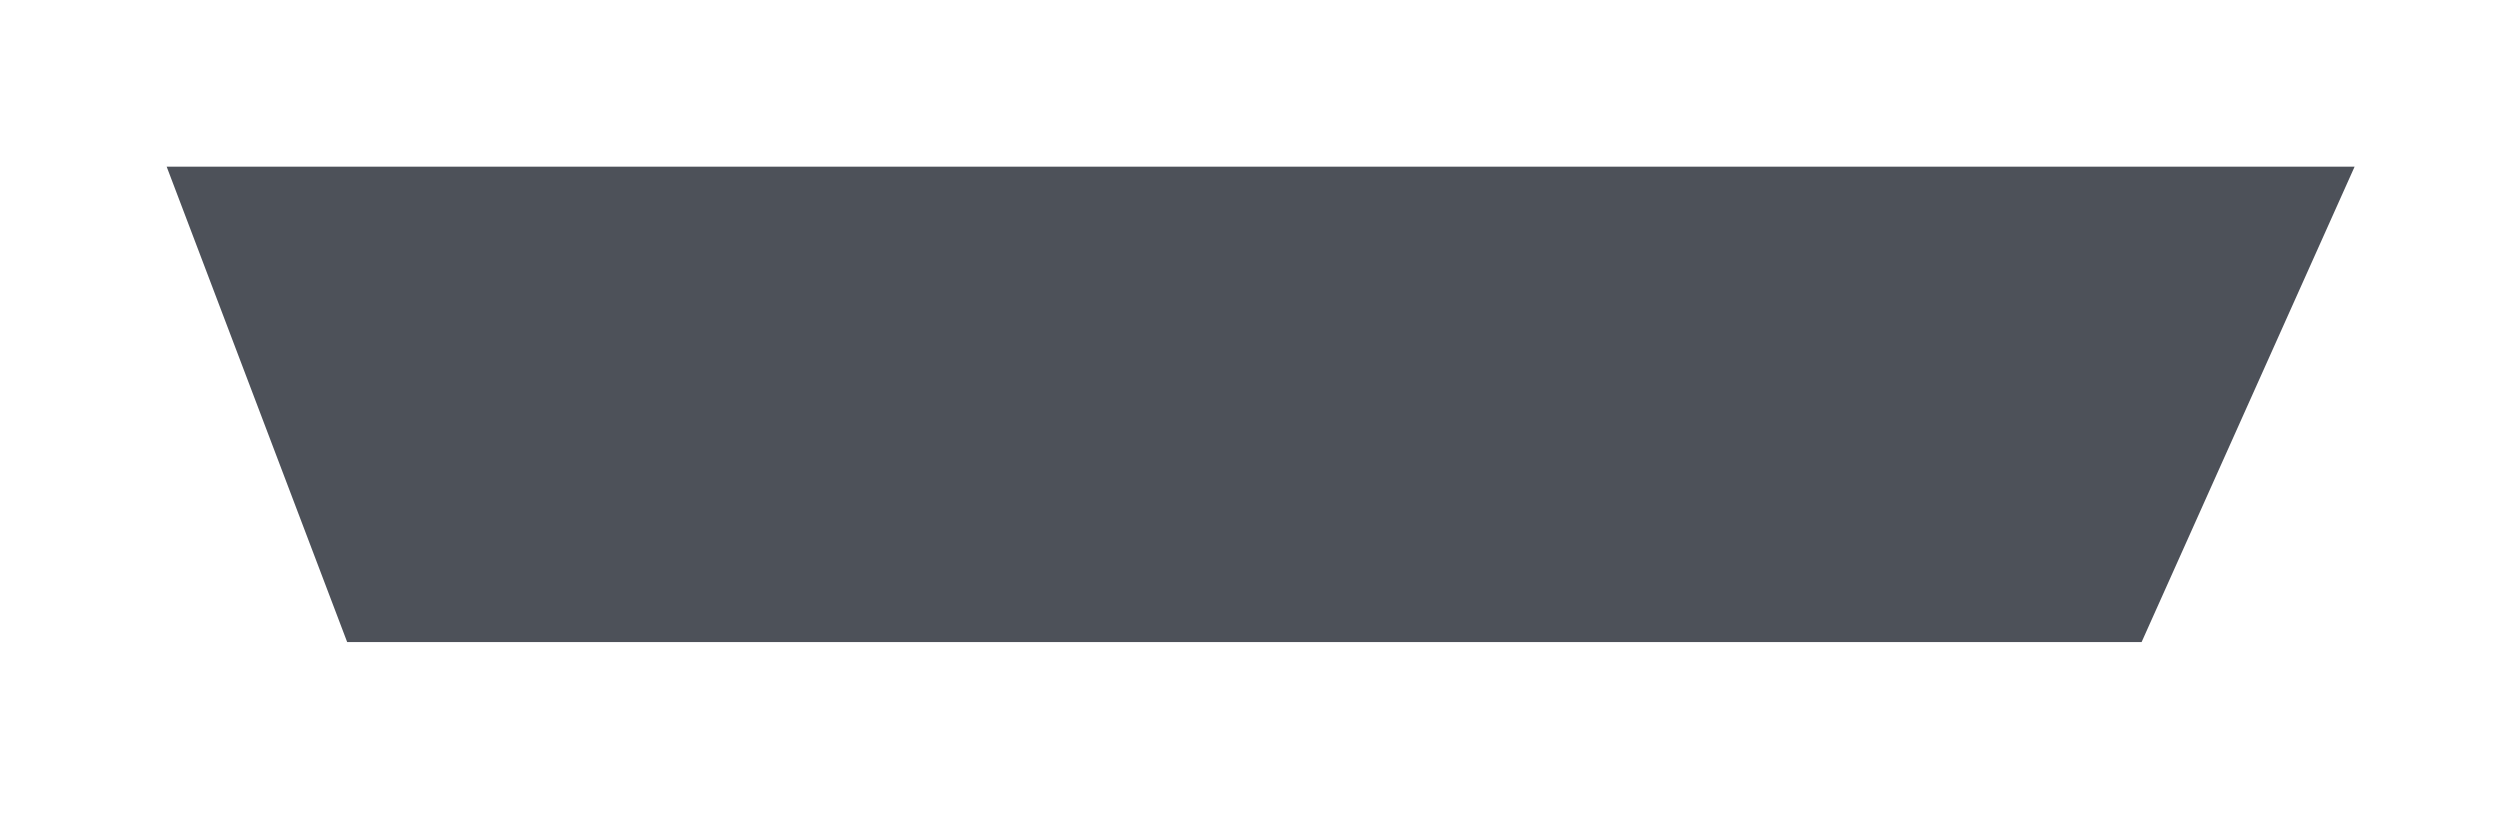 <?xml version="1.0" encoding="utf-8"?>
<svg xmlns="http://www.w3.org/2000/svg" fill="none" height="100%" overflow="visible" preserveAspectRatio="none" style="display: block;" viewBox="0 0 45 15" width="100%">
<g filter="url(#filter0_f_0_6921)" id="Rectangle 3638">
<path d="M3 3H42.383L38.549 11.557H6.249L3 3Z" fill="#242933" fill-opacity="0.81"/>
</g>
<defs>
<filter color-interpolation-filters="sRGB" filterUnits="userSpaceOnUse" height="13.692" id="filter0_f_0_6921" width="44.517" x="0.433" y="0.433">
<feFlood flood-opacity="0" result="BackgroundImageFix"/>
<feBlend in="SourceGraphic" in2="BackgroundImageFix" mode="normal" result="shape"/>
<feGaussianBlur result="effect1_foregroundBlur_0_6921" stdDeviation="1.284"/>
</filter>
</defs>
</svg>